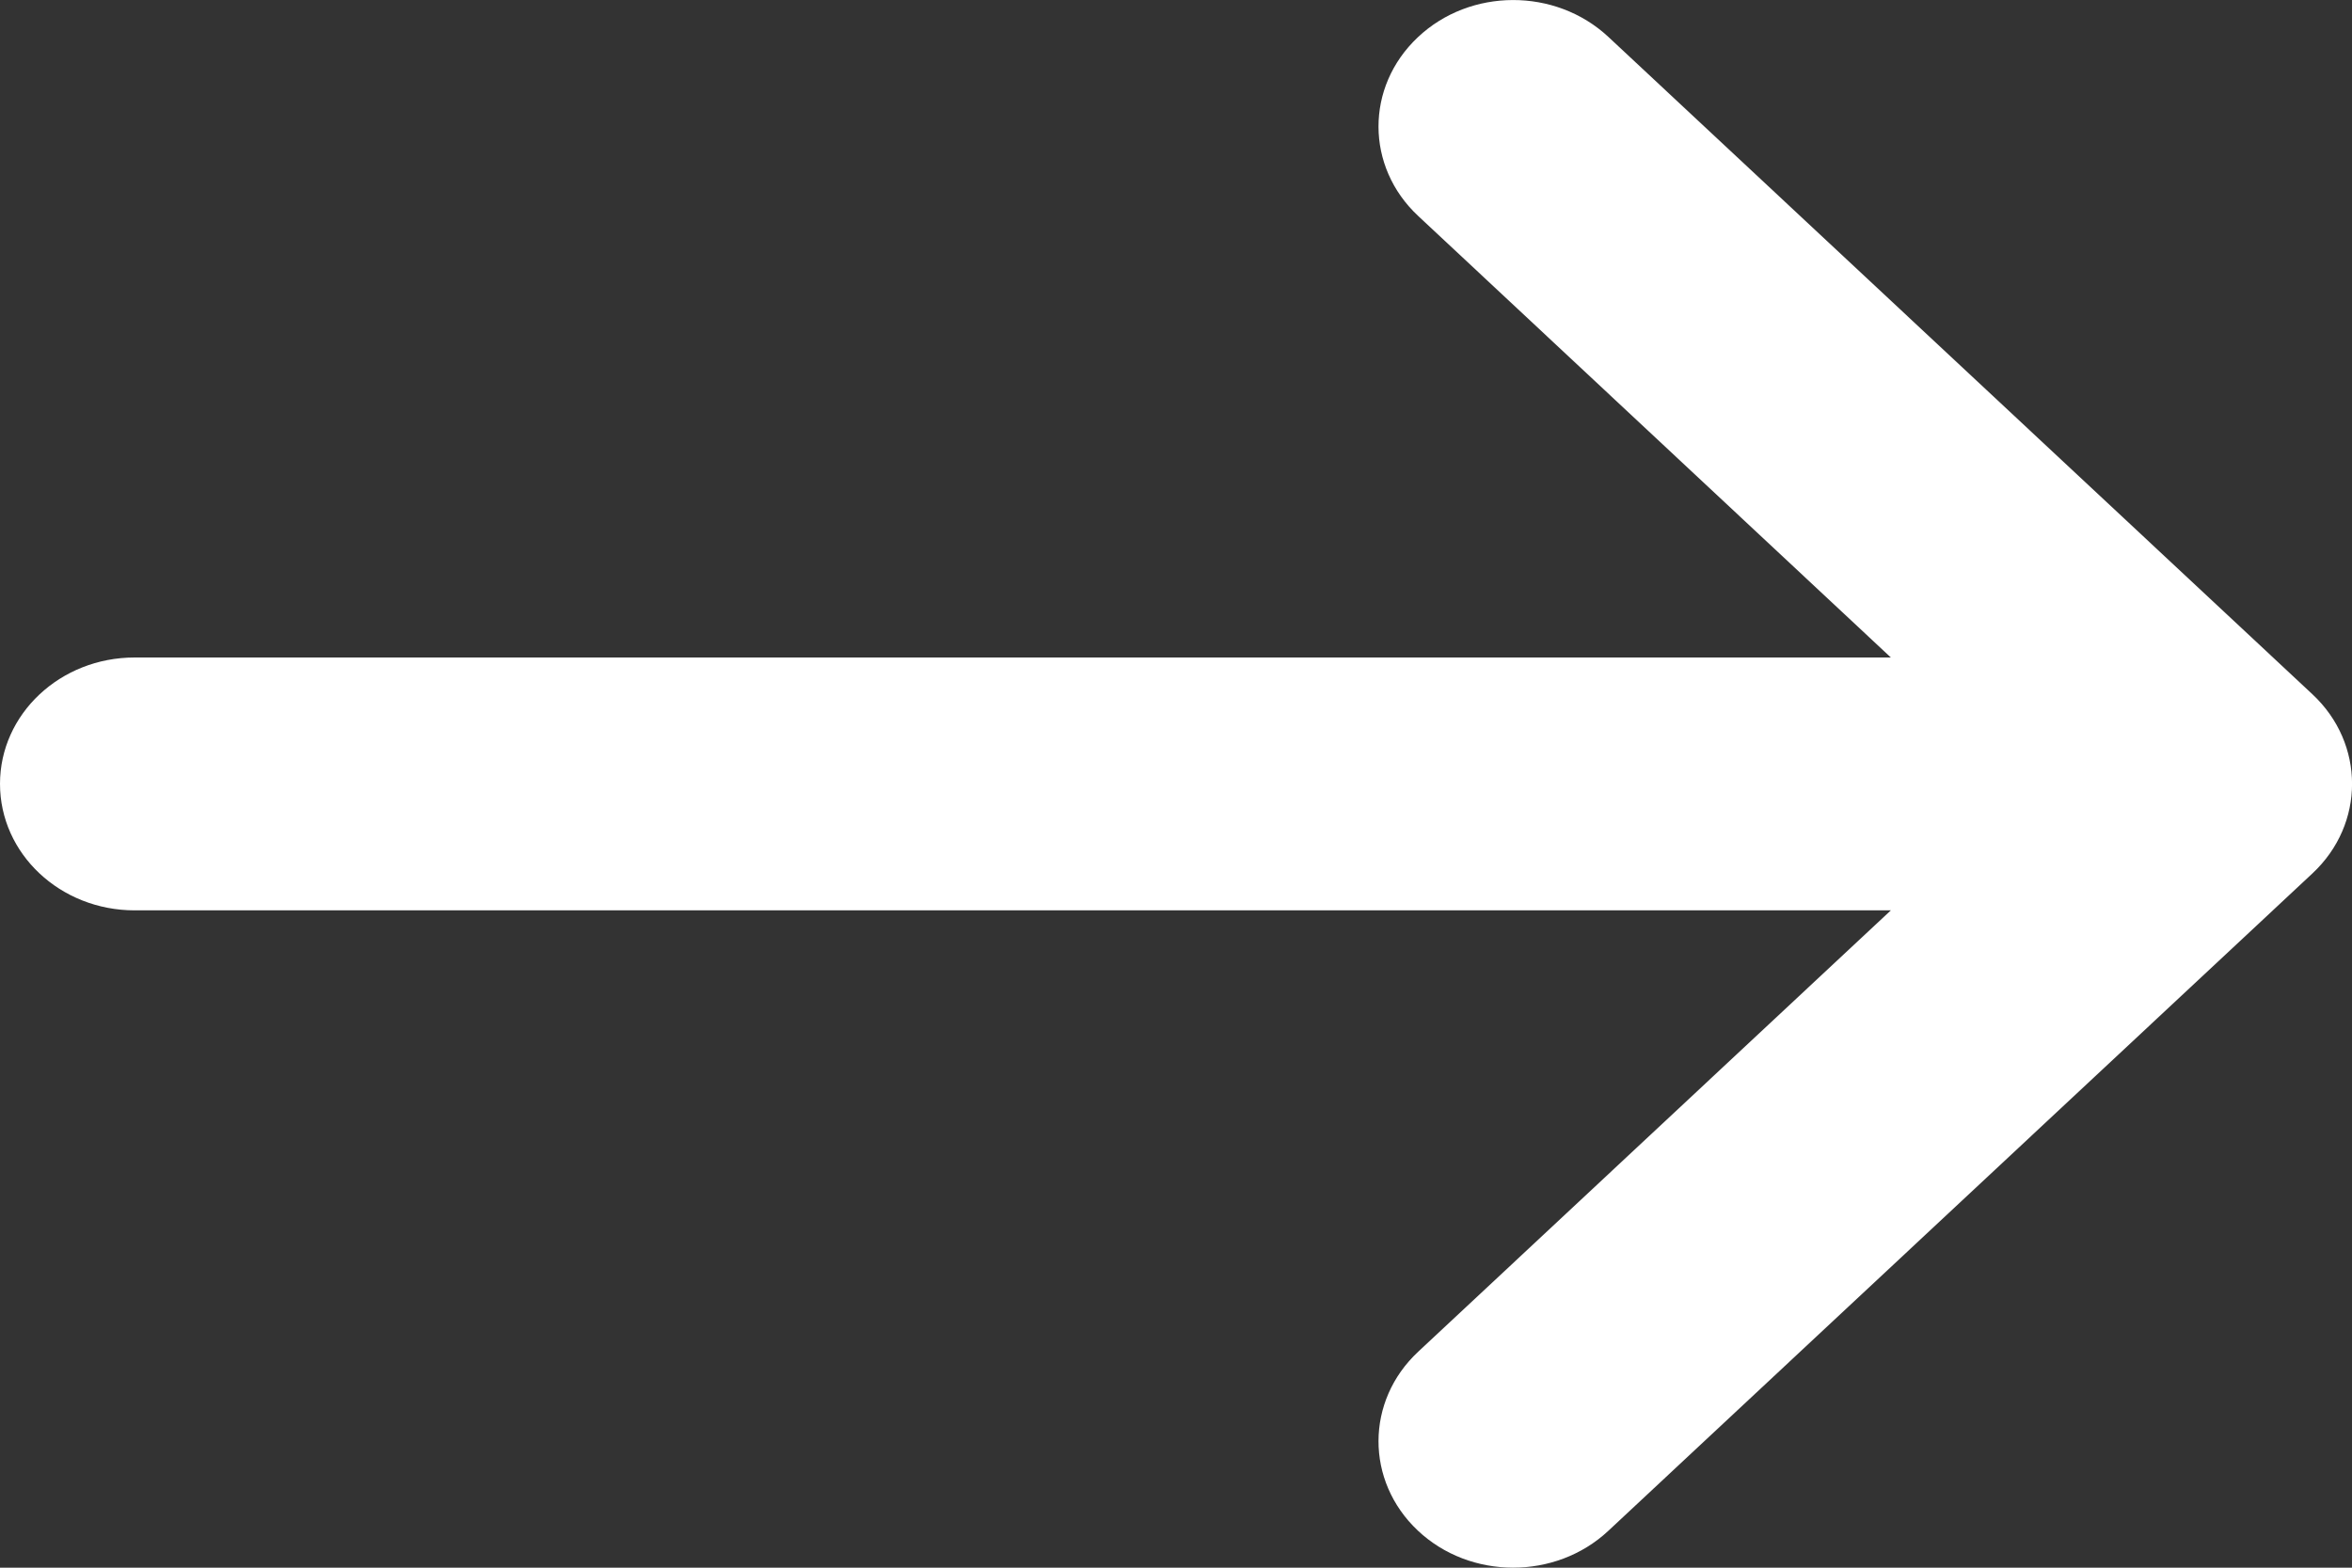 <svg width="15" height="10" viewBox="0 0 15 10" fill="none" xmlns="http://www.w3.org/2000/svg">
<rect x="0" y="0" width="15" height="10" fill="#333333" stroke="none"/>
<path d="M14.748 4.429L14.747 4.428L10.257 0.235C9.92 -0.079 9.376 -0.078 9.042 0.238C8.707 0.554 8.708 1.064 9.045 1.378L12.059 4.194H0.859C0.384 4.194 0 4.555 0 5C0 5.446 0.384 5.807 0.859 5.807H12.059L9.045 8.622C8.708 8.936 8.707 9.447 9.042 9.763C9.376 10.078 9.921 10.079 10.257 9.765L14.747 5.572L14.748 5.571C15.085 5.256 15.084 4.743 14.748 4.429Z" fill="white"/>
</svg>
